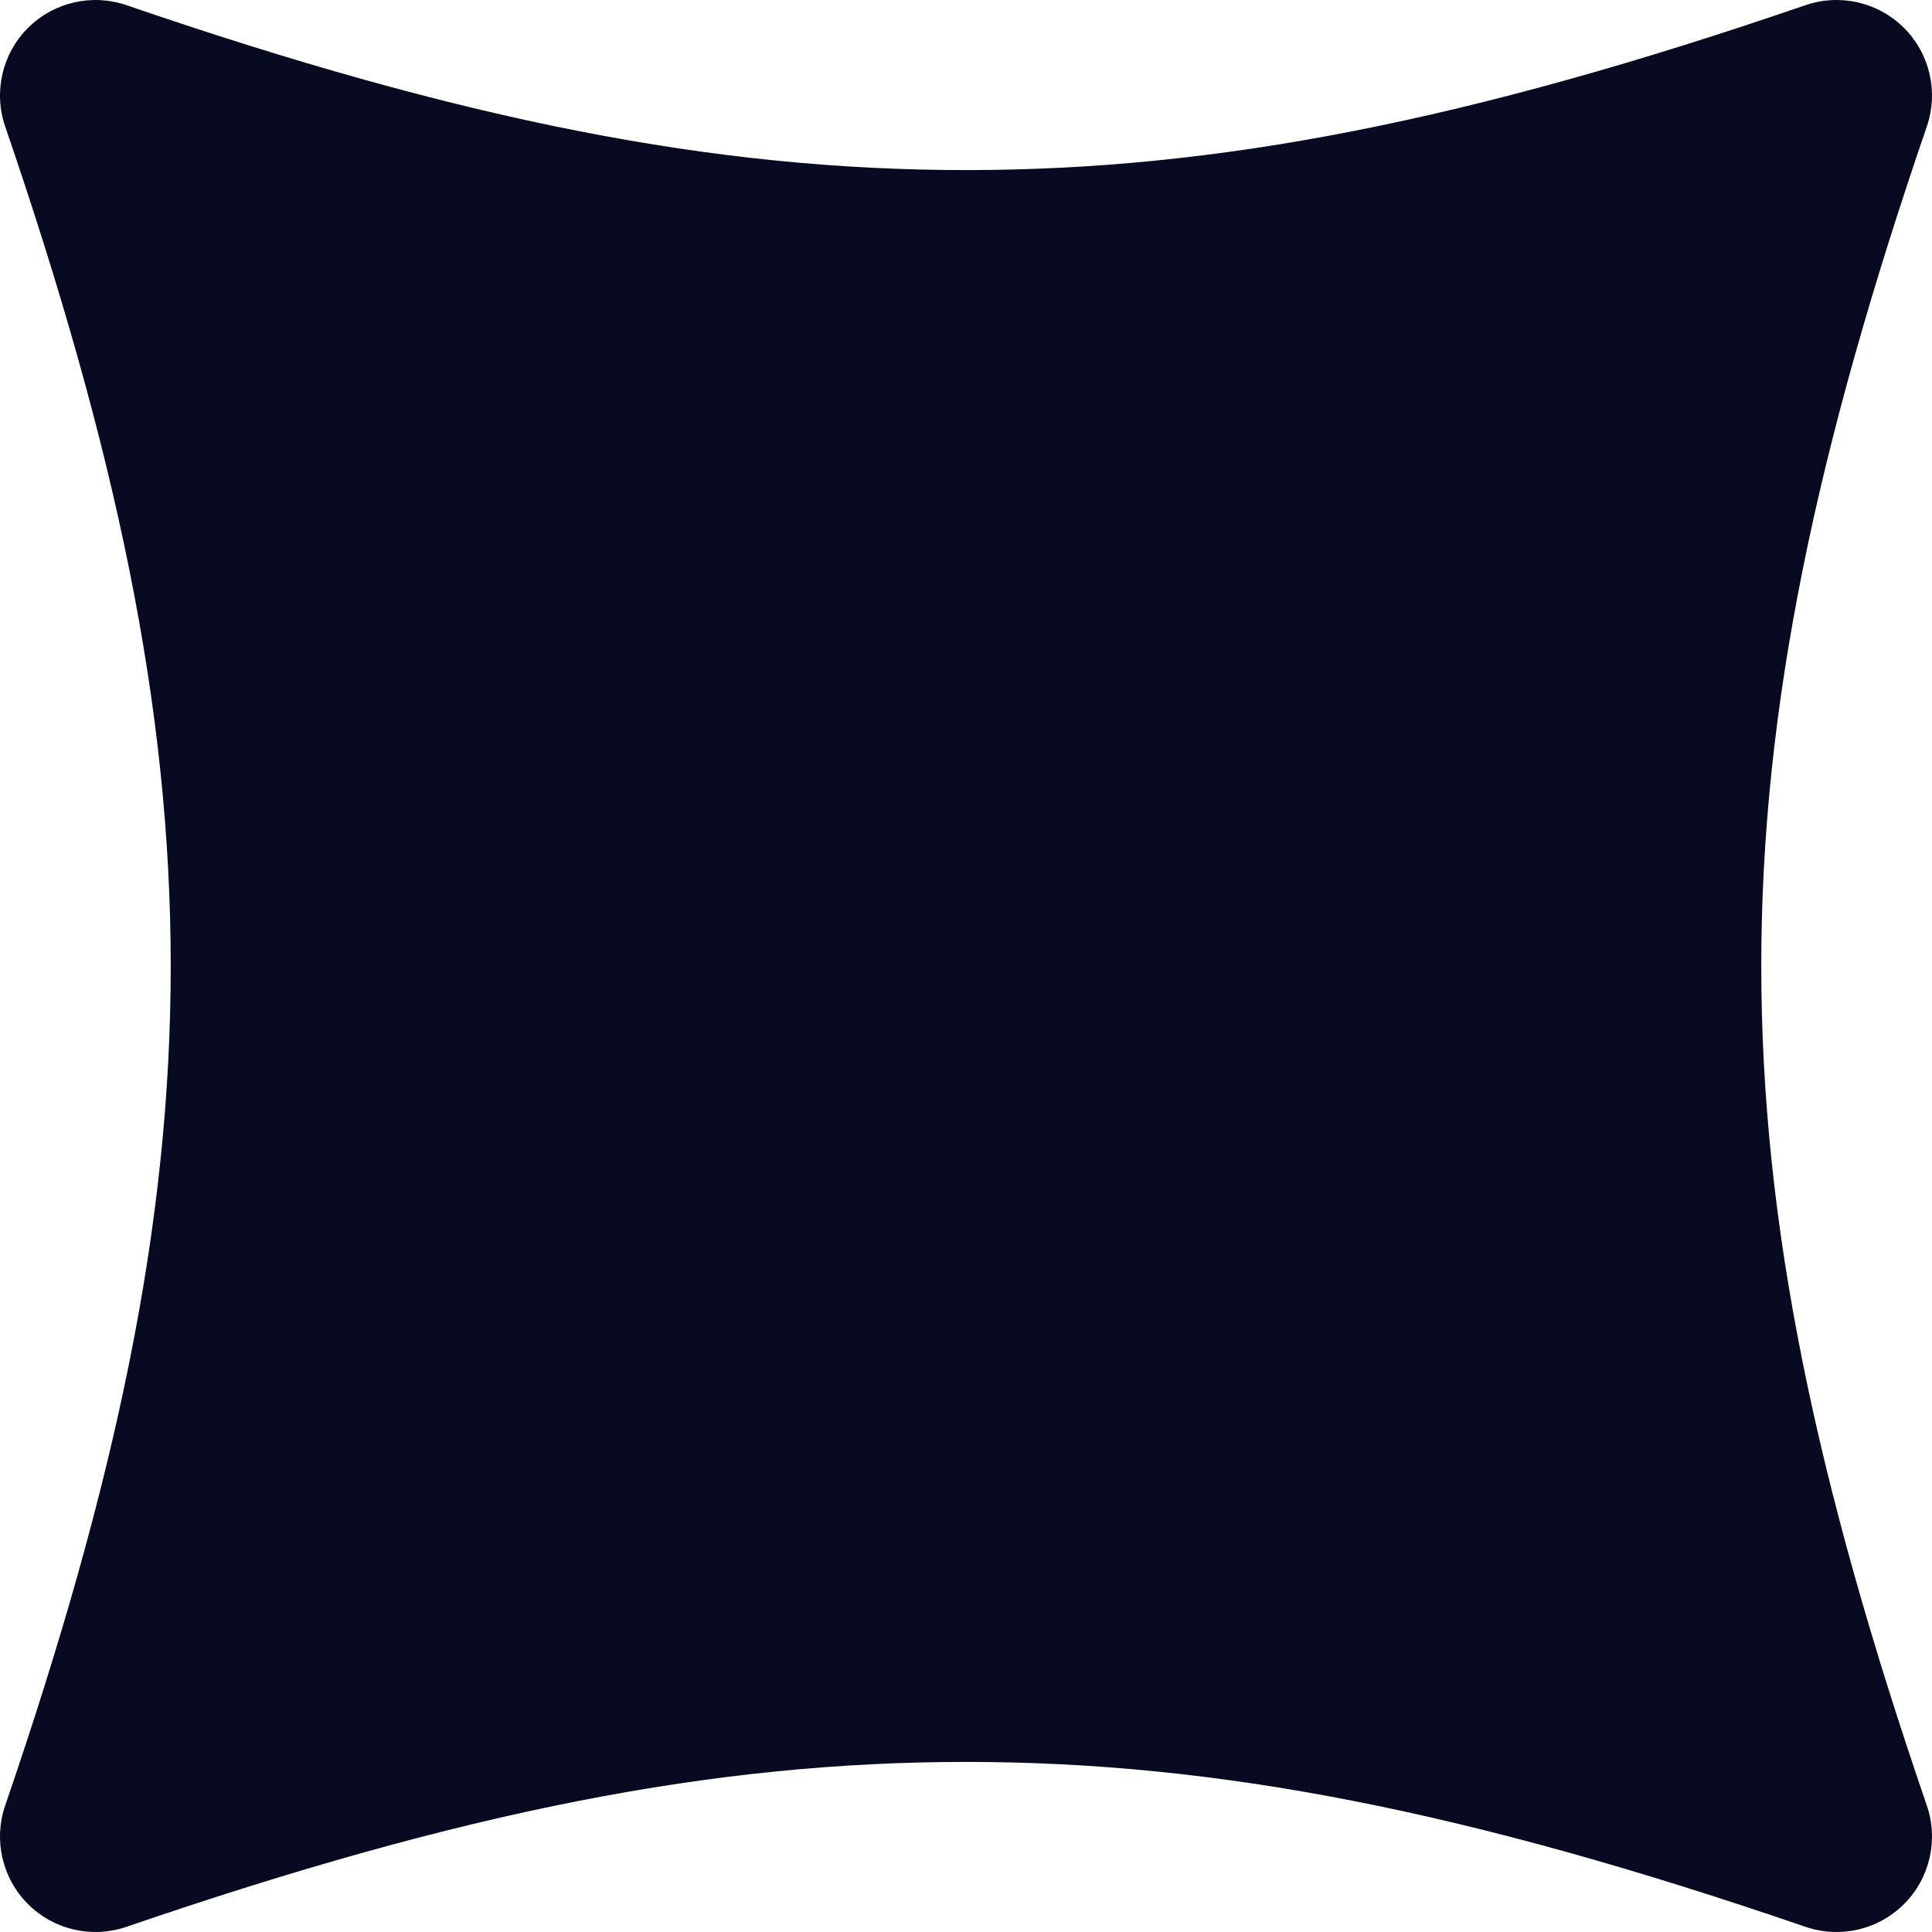 <svg width="30" height="30" viewBox="0 0 30 30" fill="none" xmlns="http://www.w3.org/2000/svg">
<path d="M29.92 1.963C30.103 1.427 29.966 0.834 29.566 0.434C29.166 0.034 28.572 -0.103 28.037 0.08C22.808 1.875 18.909 2.641 15 2.641C11.09 2.641 7.191 1.875 1.963 0.08C1.428 -0.103 0.834 0.034 0.434 0.434C0.034 0.834 -0.103 1.427 0.08 1.963C3.508 11.954 3.508 18.046 0.08 28.037C-0.103 28.573 0.034 29.166 0.434 29.566C0.834 29.966 1.427 30.103 1.963 29.92C7.192 28.125 11.091 27.359 15 27.359C18.91 27.359 22.808 28.125 28.037 29.92C28.195 29.974 28.357 30 28.518 30C28.904 30 29.283 29.849 29.566 29.566C29.966 29.166 30.103 28.573 29.92 28.037C26.492 18.046 26.492 11.954 29.92 1.963Z" fill="#080A21"/>
</svg>
